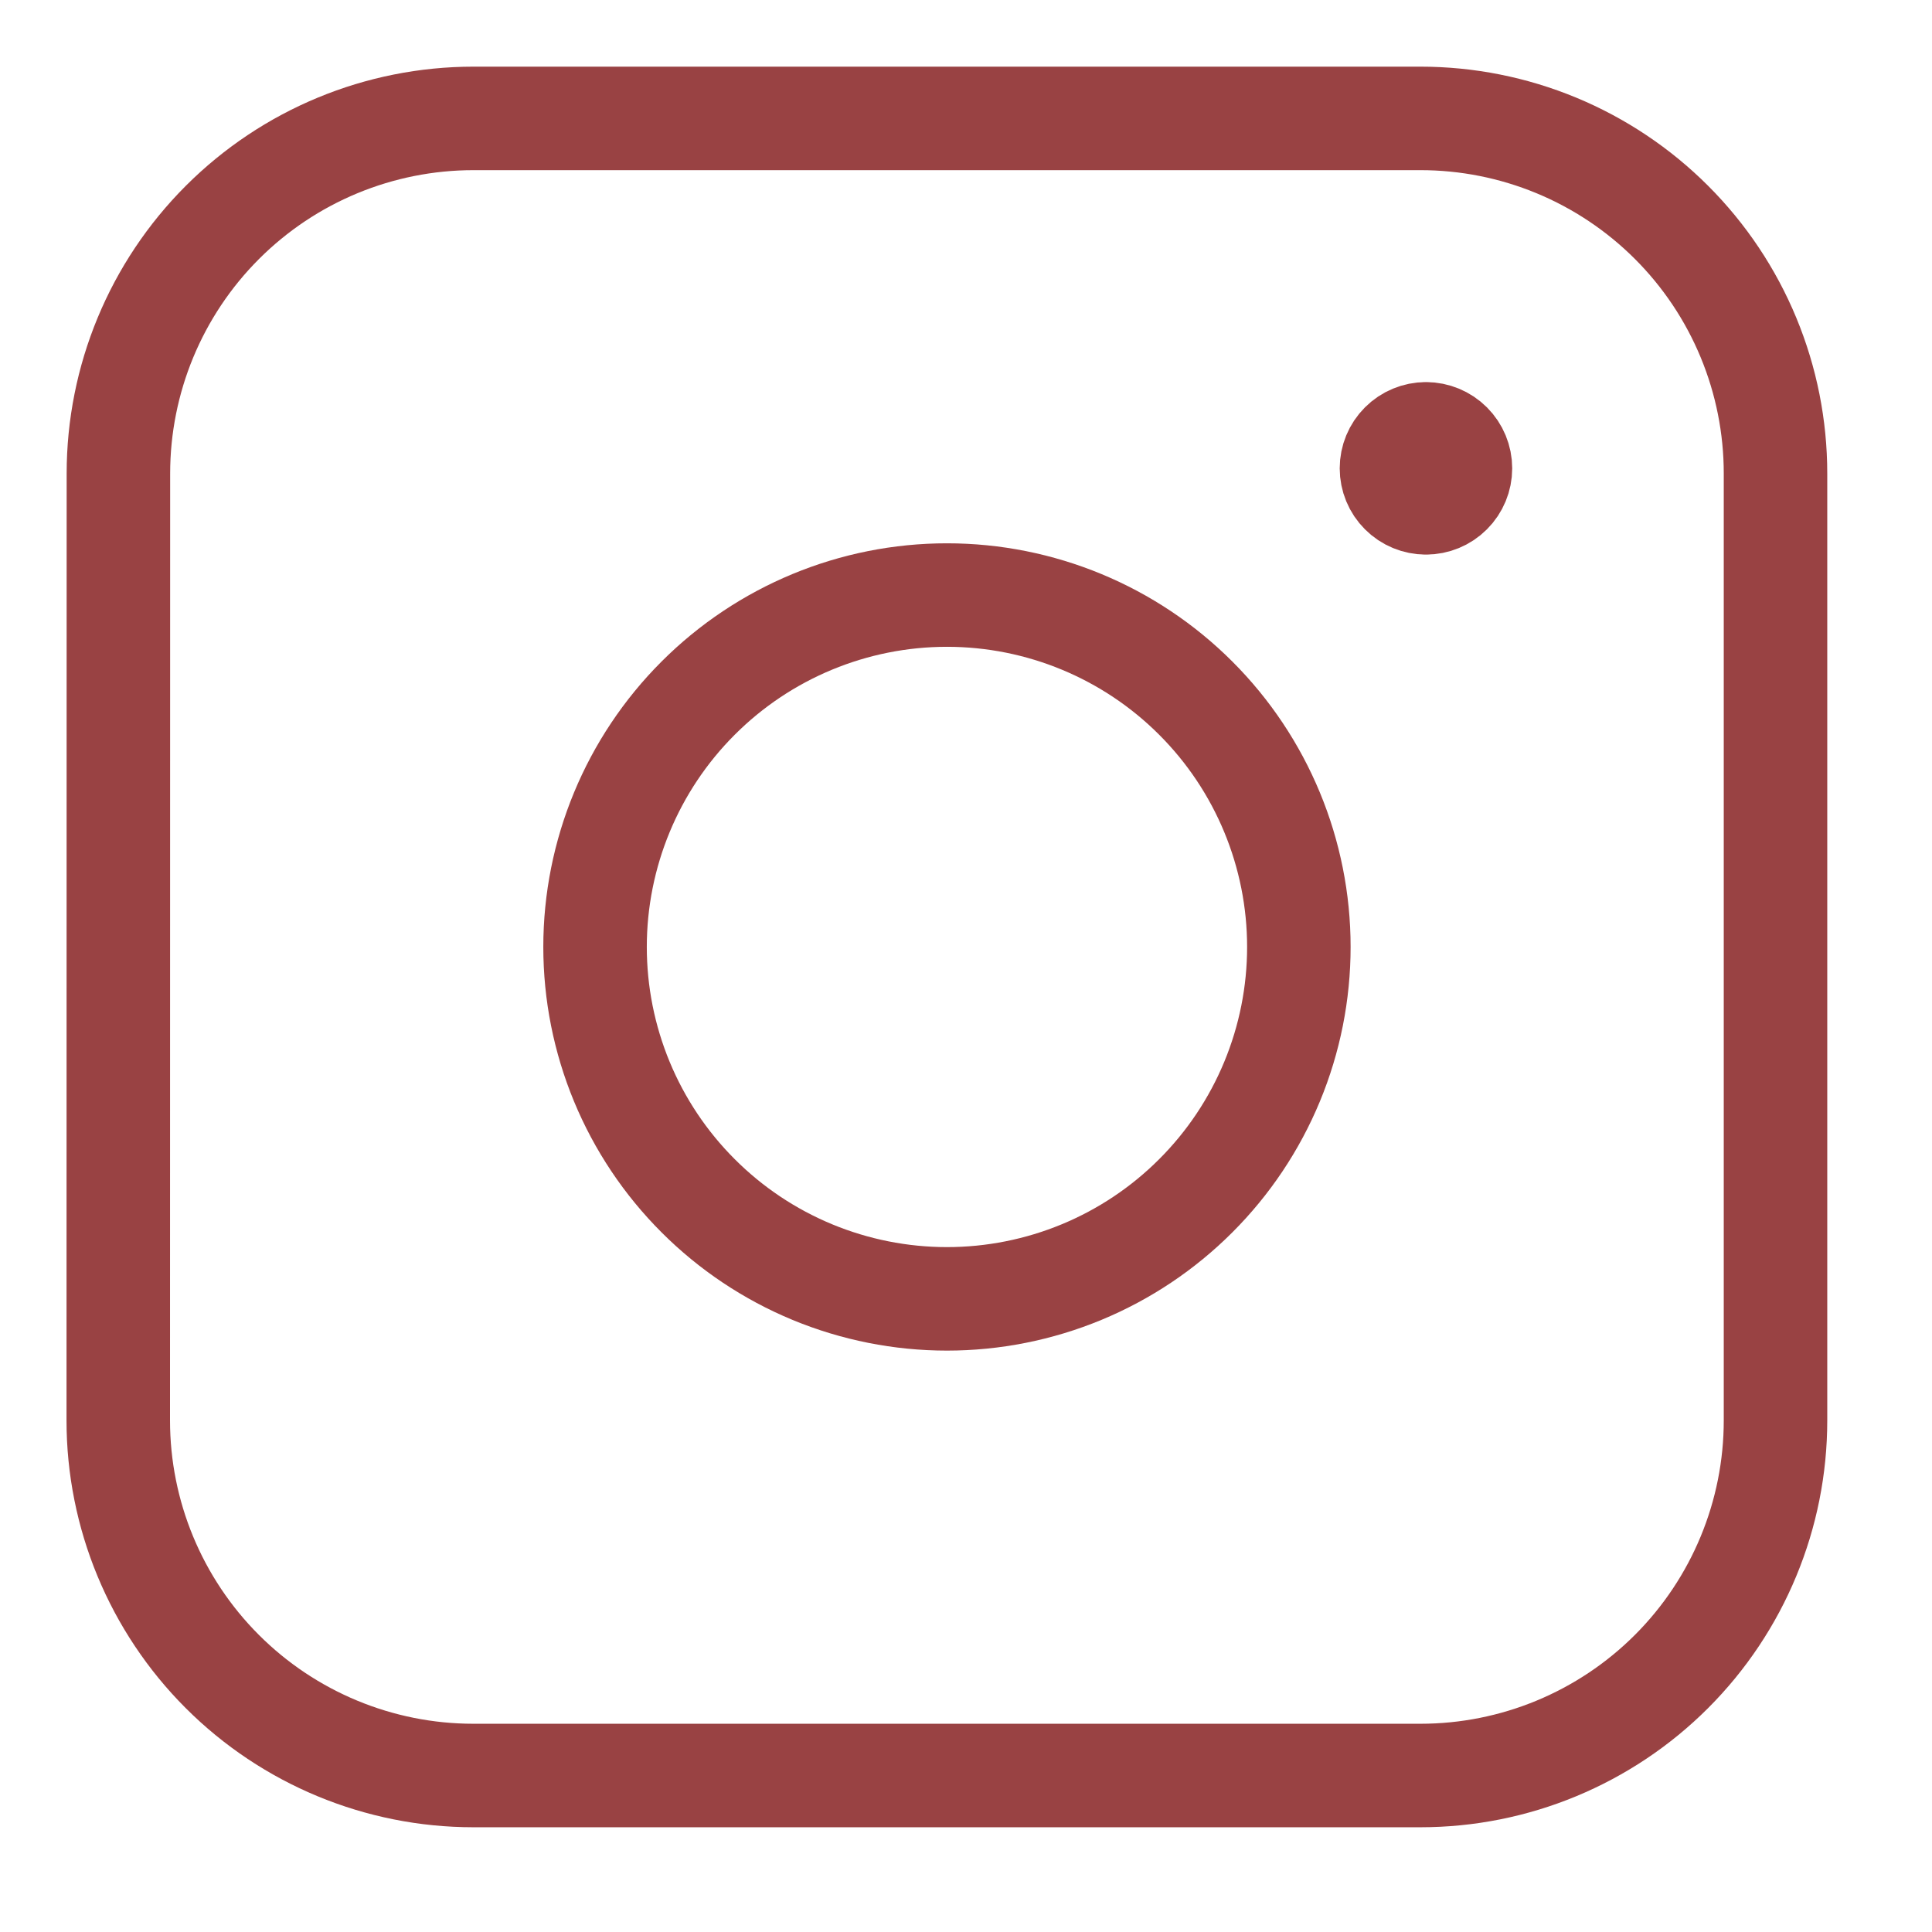 <?xml version="1.0" encoding="UTF-8"?> <svg xmlns="http://www.w3.org/2000/svg" width="56" height="56" viewBox="0 0 56 56" fill="none"><path d="M41.332 14.575C41.067 14.575 40.812 14.47 40.625 14.282C40.437 14.095 40.332 13.84 40.332 13.575C40.332 13.31 40.437 13.056 40.625 12.868C40.812 12.681 41.067 12.575 41.332 12.575M41.332 14.575C41.597 14.575 41.852 14.47 42.039 14.282C42.227 14.095 42.332 13.84 42.332 13.575C42.332 13.31 42.227 13.056 42.039 12.868C41.852 12.681 41.597 12.575 41.332 12.575" stroke="#994243" stroke-width="3" stroke-linecap="round" stroke-linejoin="round"></path><path d="M3.432 13.724C3.432 10.994 4.517 8.376 6.447 6.446C8.377 4.516 10.995 3.432 13.724 3.432H41.172C42.524 3.432 43.862 3.698 45.111 4.215C46.359 4.732 47.494 5.49 48.45 6.446C49.406 7.402 50.164 8.536 50.681 9.785C51.198 11.034 51.464 12.372 51.464 13.724V41.172C51.464 43.901 50.38 46.519 48.45 48.449C46.52 50.379 43.902 51.464 41.172 51.464H13.72C10.991 51.464 8.373 50.379 6.443 48.449C4.513 46.519 3.428 43.901 3.428 41.172L3.432 13.724Z" stroke="#994243" stroke-width="3" stroke-linecap="round" stroke-linejoin="round"></path><path d="M17.248 27.448C17.248 28.788 17.512 30.114 18.024 31.351C18.537 32.589 19.288 33.713 20.236 34.66C21.183 35.608 22.307 36.359 23.545 36.872C24.782 37.384 26.109 37.648 27.448 37.648C28.788 37.648 30.114 37.384 31.351 36.872C32.589 36.359 33.713 35.608 34.66 34.66C35.608 33.713 36.359 32.589 36.872 31.351C37.384 30.114 37.648 28.788 37.648 27.448C37.648 24.743 36.573 22.148 34.66 20.236C32.748 18.323 30.153 17.248 27.448 17.248C24.743 17.248 22.148 18.323 20.236 20.236C18.323 22.148 17.248 24.743 17.248 27.448Z" stroke="#994243" stroke-width="3" stroke-linecap="round" stroke-linejoin="round"></path></svg> 